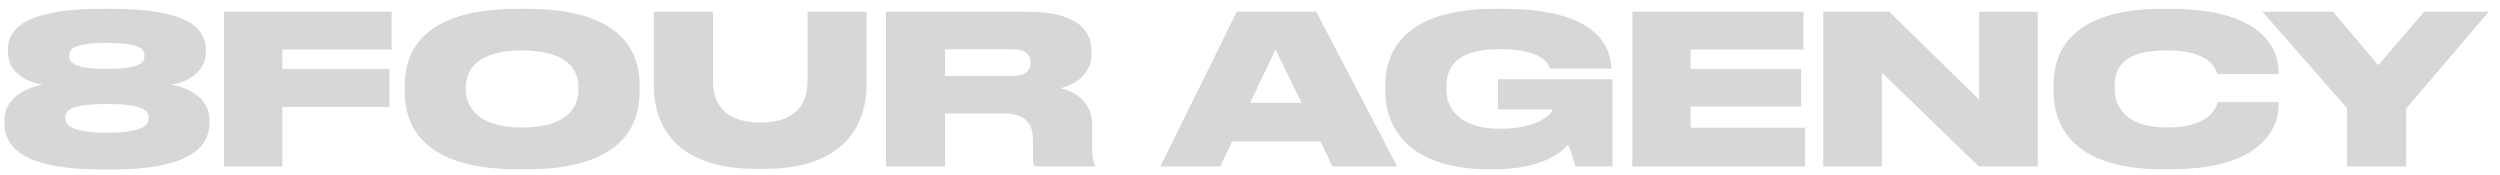 <?xml version="1.0" encoding="UTF-8"?> <svg xmlns="http://www.w3.org/2000/svg" width="214" height="15" viewBox="0 0 214 15" fill="none"><path d="M17.618 4.475C17.618 6.093 16.089 7.055 14.665 7.25C16.337 7.535 17.938 8.531 17.938 10.256V10.452C17.938 12.053 17.103 14.508 9.54 14.508H8.775C1.088 14.508 0.377 12.053 0.377 10.452V10.256C0.377 8.566 1.995 7.533 3.65 7.25C2.173 7.02 0.679 6.111 0.679 4.475V4.314C0.679 2.961 1.301 0.756 8.775 0.756H9.558C17.014 0.756 17.618 2.961 17.618 4.314V4.475ZM12.724 10.078C12.724 9.491 12.316 8.903 9.149 8.903C5.982 8.903 5.59 9.491 5.59 10.078V10.132C5.59 10.665 6.017 11.359 9.149 11.359C12.281 11.359 12.724 10.665 12.724 10.132V10.078ZM12.368 4.74C12.368 4.26 12.083 3.673 9.147 3.673C6.21 3.673 5.925 4.26 5.925 4.74V4.795C5.925 5.31 6.228 5.898 9.147 5.898C12.065 5.898 12.368 5.31 12.368 4.795V4.74Z" fill="#D7D7D7"></path><path d="M33.527 1.006V4.244H24.168V5.9H33.331V9.156H24.168V14.245H19.168V1.006H33.525H33.527Z" fill="#D7D7D7"></path><path d="M45.108 0.756C53.649 0.756 54.752 4.83 54.752 7.322V7.855C54.752 10.328 53.667 14.491 45.108 14.491H44.308C35.732 14.491 34.647 10.328 34.647 7.855V7.322C34.647 4.832 35.732 0.756 44.308 0.756H45.108ZM49.519 7.446C49.519 6.041 48.612 4.314 44.697 4.314C40.782 4.314 39.875 6.039 39.875 7.446V7.659C39.875 9.047 40.782 10.915 44.697 10.915C48.612 10.915 49.519 9.119 49.519 7.694V7.444V7.446Z" fill="#D7D7D7"></path><path d="M55.963 1.006H61.033V6.931C61.033 8.549 61.744 10.489 65.089 10.489C68.434 10.489 69.128 8.549 69.128 6.931V1.006H74.181V7.322C74.181 9.884 72.954 14.456 65.463 14.456H64.752C57.048 14.456 55.963 9.884 55.963 7.322V1.006Z" fill="#D7D7D7"></path><path d="M80.894 14.243H75.842V1.006H87.87C91.73 1.006 93.438 2.252 93.438 4.403V4.599C93.438 6.519 91.765 7.322 90.769 7.553C92.406 7.927 93.492 8.995 93.492 10.702V12.659C93.492 13.584 93.616 13.923 93.742 14.154V14.243H88.583C88.459 14.101 88.422 13.923 88.422 13.549V12C88.422 10.489 87.728 9.706 85.736 9.706H80.897V14.243H80.894ZM80.894 6.502H86.695C87.815 6.502 88.224 6.004 88.224 5.362V5.345C88.224 4.723 87.832 4.225 86.695 4.225H80.894V6.502Z" fill="#D7D7D7"></path><path d="M113.026 12.107H105.464L104.45 14.243H99.326L105.873 1.006H112.67L119.591 14.243H114.057L113.026 12.107ZM109.183 4.242L107.013 8.797H111.408L109.183 4.242Z" fill="#D7D7D7"></path><path d="M127.509 14.491C120.268 14.491 118.578 10.613 118.578 7.818V7.32C118.578 4.473 120.144 0.754 127.955 0.754H128.648C136.761 0.754 137.864 4.01 137.936 5.861V5.878H132.67C132.581 5.541 132.117 4.206 128.383 4.206C124.649 4.206 123.811 5.737 123.811 7.479V7.675C123.811 9.365 125.075 11.02 128.348 11.02C131.622 11.02 132.868 9.793 132.868 9.365H128.224V6.785H138.027V14.241H134.843C134.754 13.815 134.469 12.888 134.221 12.408C133.705 12.977 132.05 14.489 127.922 14.489H127.513L127.509 14.491Z" fill="#D7D7D7"></path><path d="M154.377 1.006V4.244H144.715V5.9H154.181V9.121H144.715V10.935H154.518V14.245H139.732V1.006H154.374H154.377Z" fill="#D7D7D7"></path><path d="M161.727 1.006L169.414 8.531V1.006H174.432V14.243H169.379L161.088 6.219V14.243H156.07V1.006H161.727Z" fill="#D7D7D7"></path><path d="M185.142 14.491C177.012 14.491 175.783 10.345 175.783 7.838V7.322C175.783 4.795 176.886 0.756 185.142 0.756H185.836C193.877 0.756 195.051 4.403 195.051 6.111V6.341H189.803C189.697 5.985 189.288 4.312 185.445 4.312C181.601 4.312 181.014 5.93 181.014 7.407V7.62C181.014 9.043 181.904 10.911 185.462 10.911C189.357 10.911 189.749 9.043 189.821 8.74H195.051V9.025C195.051 10.75 193.805 14.487 185.836 14.487H185.142V14.491Z" fill="#D7D7D7"></path><path d="M200.909 9.26L193.668 1.006H199.717L203.577 5.578L207.51 1.006H213.043L205.961 9.297V14.243H200.909V9.262V9.26Z" fill="#D7D7D7"></path></svg> 